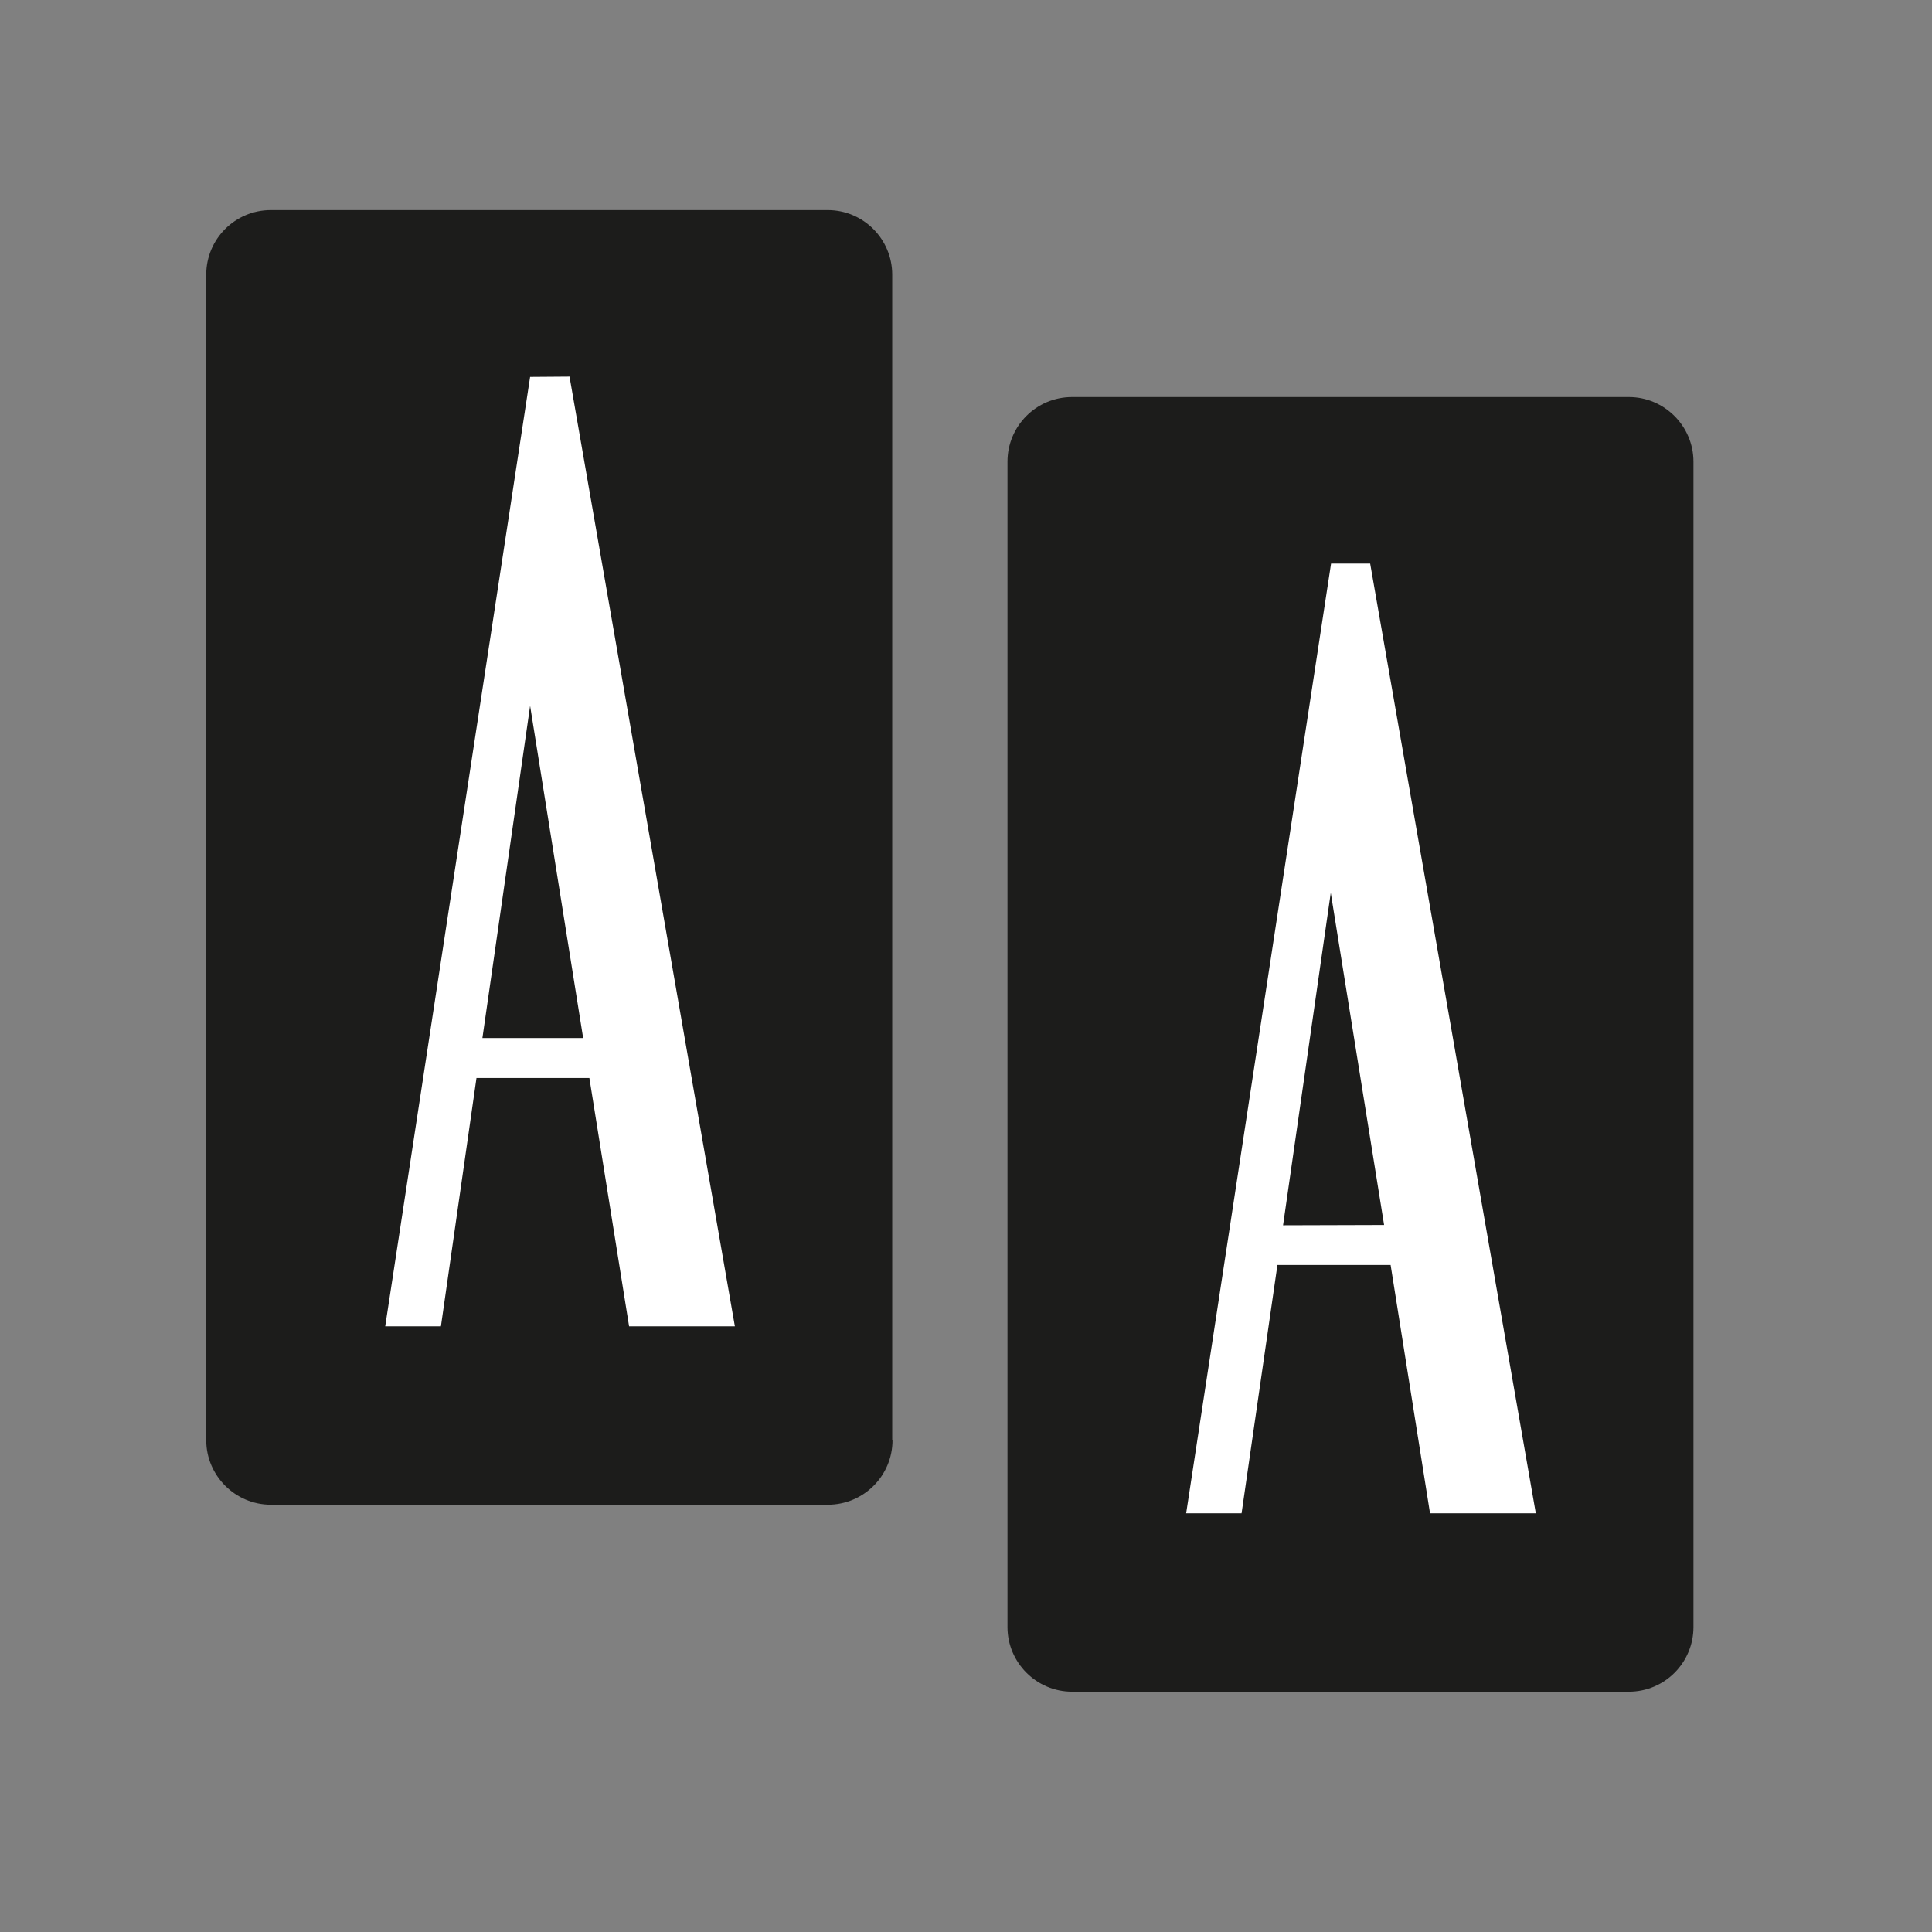 <svg xml:space="preserve" style="enable-background:new 0 0 652 652;" viewBox="0 0 652 652" y="0px" x="0px" xmlns:xlink="http://www.w3.org/1999/xlink" xmlns="http://www.w3.org/2000/svg" id="layer" version="1.1">
<rect x="0" y="0" width="652" height="652" fill="#808080" stroke="none"/>
<style type="text/css">
	.st0{fill-rule:evenodd;clip-rule:evenodd;fill:#1C1C1B;}
	.st1{fill-rule:evenodd;clip-rule:evenodd;fill:#FFFFFF;}
</style>
<g>
	<path d="M571.5,155.8c0-12-9.8-21.8-21.8-21.8H361.8c-12.1,0-21.8,9.8-21.8,21.8v393.3c0,12,9.8,21.8,21.8,21.8h187.9
		c12.1,0,21.8-9.8,21.8-21.8V155.8z M301.2,486c0,12.1-9.8,21.8-21.8,21.8H91.4c-12,0-21.8-9.8-21.8-21.8V92.7
		c0-12.1,9.8-21.8,21.8-21.8h187.9c12.1,0,21.8,9.8,21.8,21.8V486z" class="st0"></path>
	<path d="M467.1,413.4l-18-112.1L433,413.5L467.1,413.4z M469.3,426.9h-38.2L419,510.7h-1.3h-17.4l48.9-320.5h13.2
		l55.9,320.5h-30.5h-5.2L469.3,426.9z M196.8,350.3l-17.9-112.1l-16.1,112.1L196.8,350.3z M198.9,363.8h-38.1l-12,83.8h-1.3H130
		l48.9-320.4l13.3-0.1L248,447.6h-30.4h-5.3L198.9,363.8z" class="st1"></path>
</g>
</svg>
